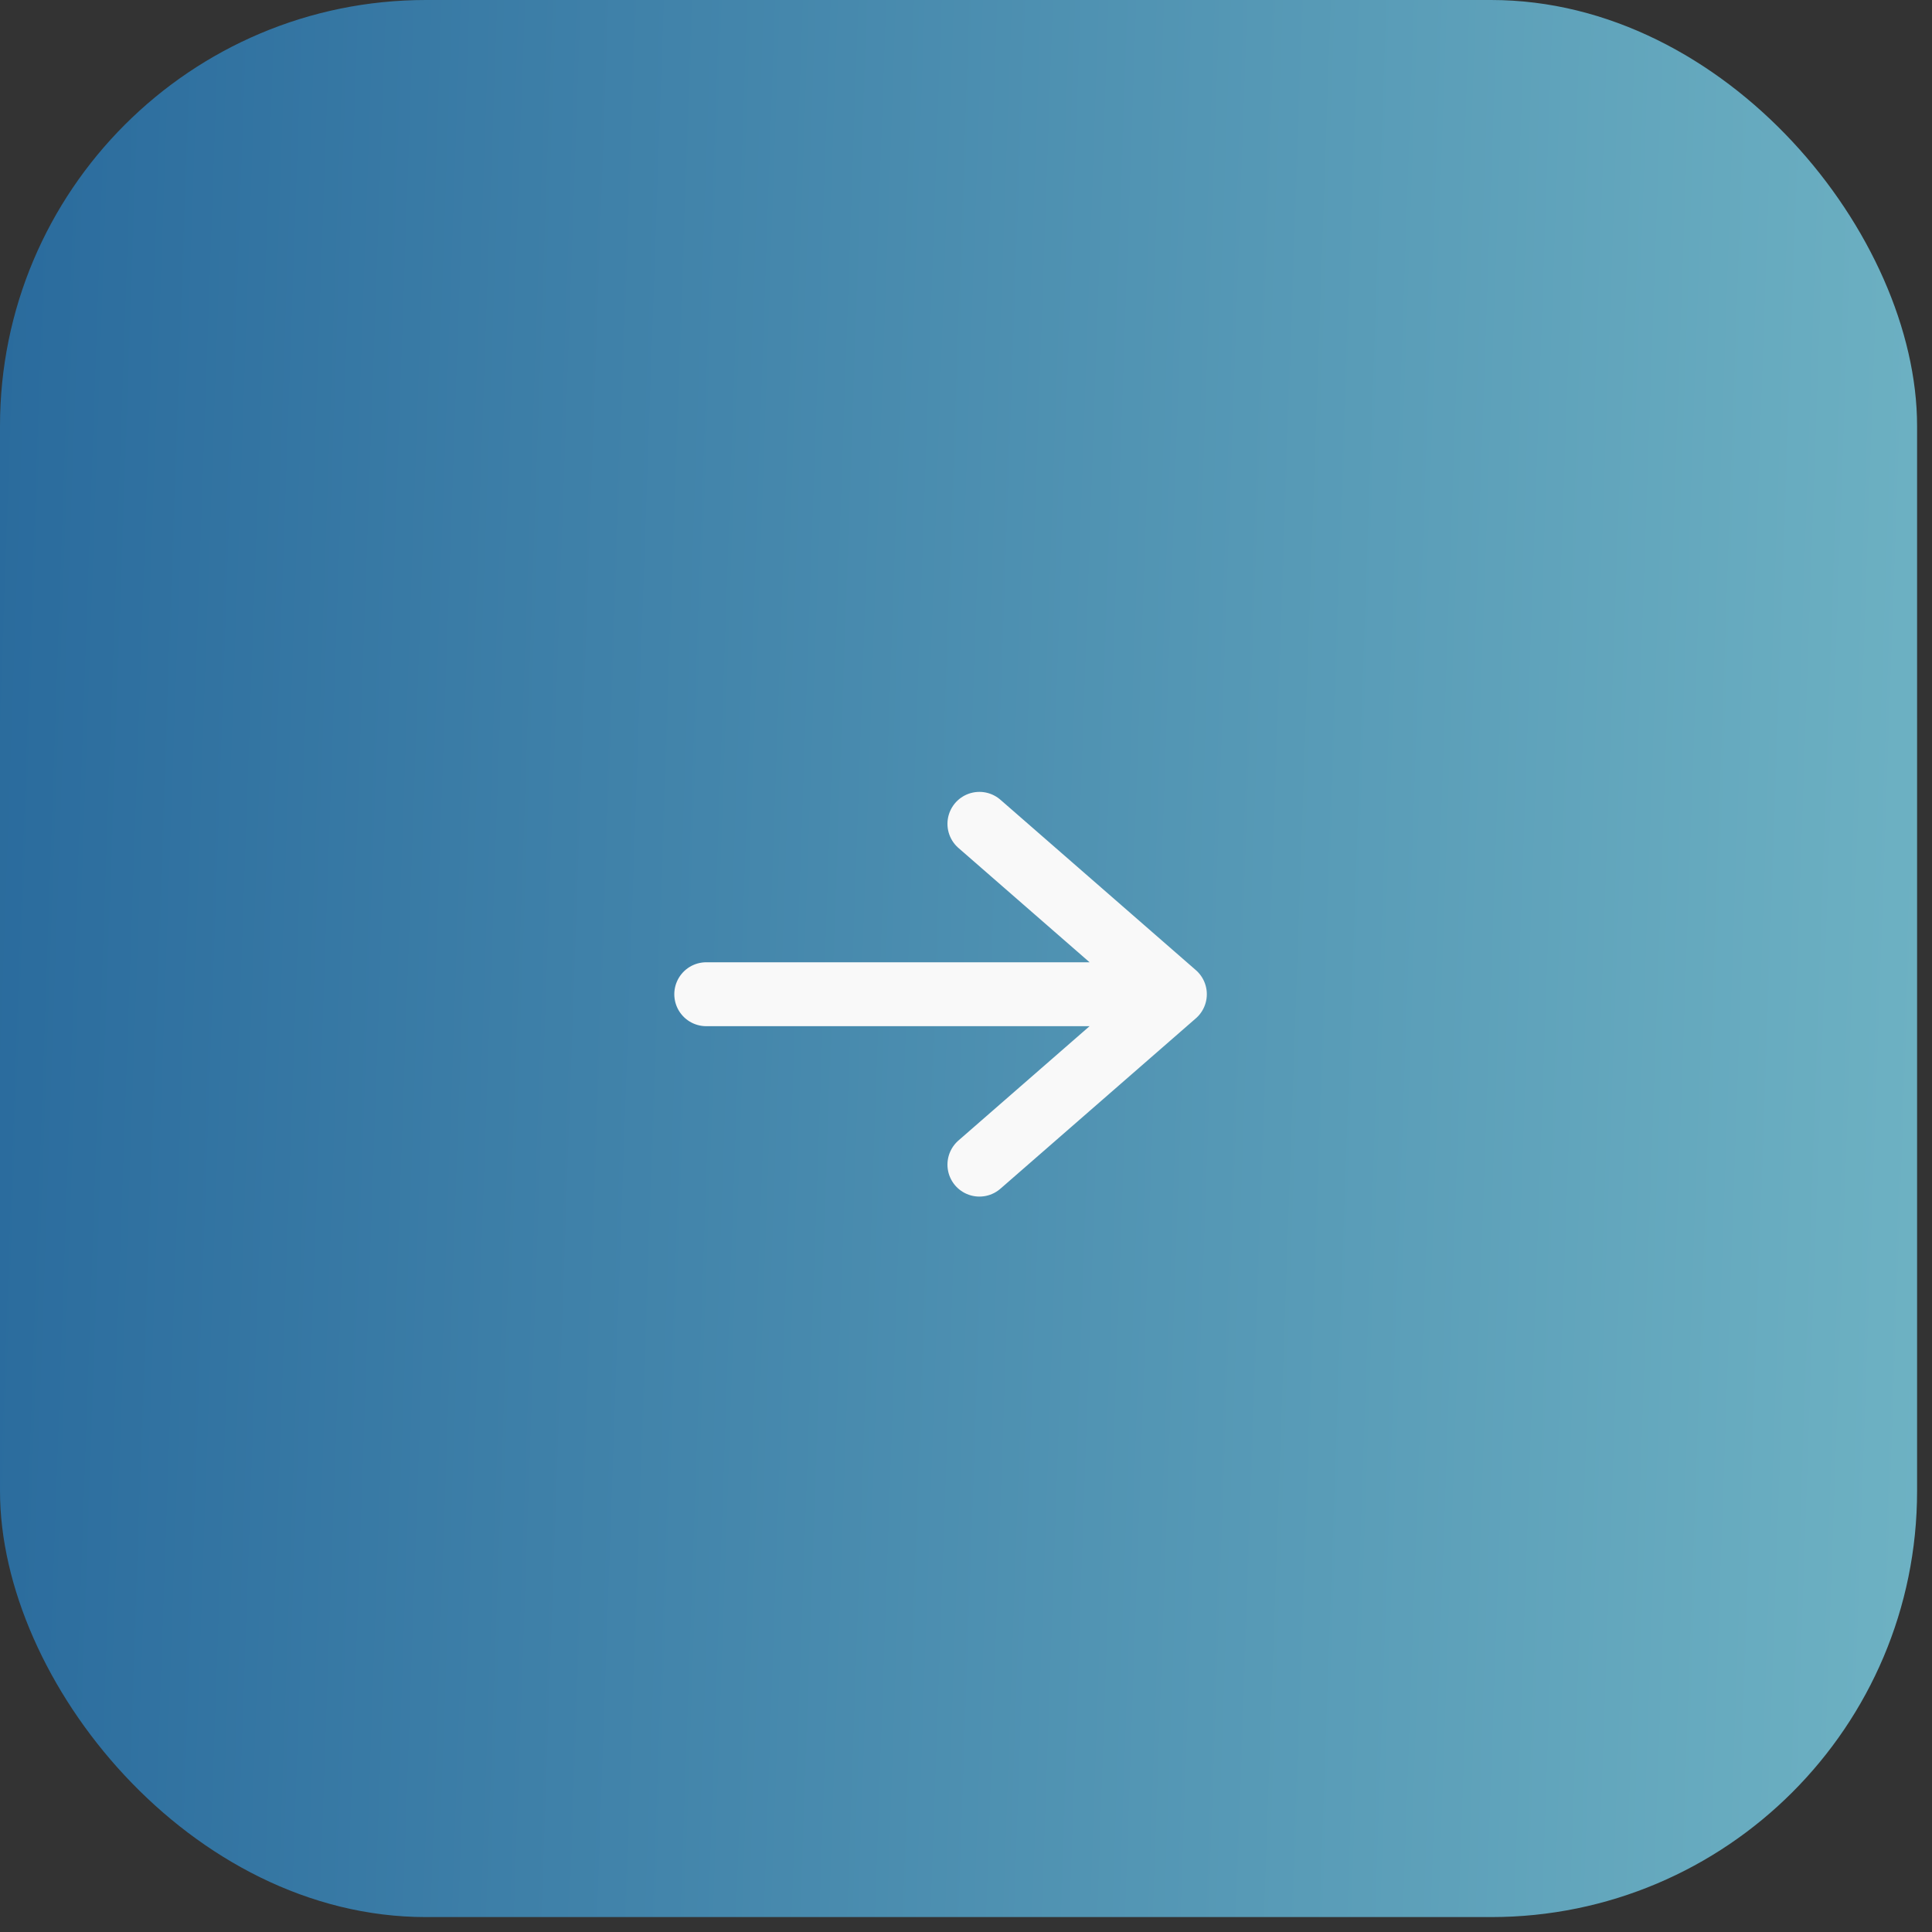 <?xml version="1.0" encoding="UTF-8"?> <svg xmlns="http://www.w3.org/2000/svg" width="36" height="36" viewBox="0 0 36 36" fill="none"><rect x="0" y="0" width="36" height="36" fill="#333333" stroke="none"/><rect width="35.722" height="35.722" rx="7.938" fill="url(#paint0_linear_1152_202)"></rect><path d="M13.16 18.526H21.892M21.892 18.526L18.25 15.351M21.892 18.526L18.25 21.701" stroke="#F9F9F9" stroke-width="1.191" stroke-linecap="round" stroke-linejoin="round"></path><defs><linearGradient id="paint0_linear_1152_202" x1="-6.39827e-07" y1="5.729" x2="36.723" y2="7.01" gradientUnits="userSpaceOnUse"><stop stop-color="#2A6B9D"></stop><stop offset="1" stop-color="#6EB2C3"></stop></linearGradient></defs></svg> 